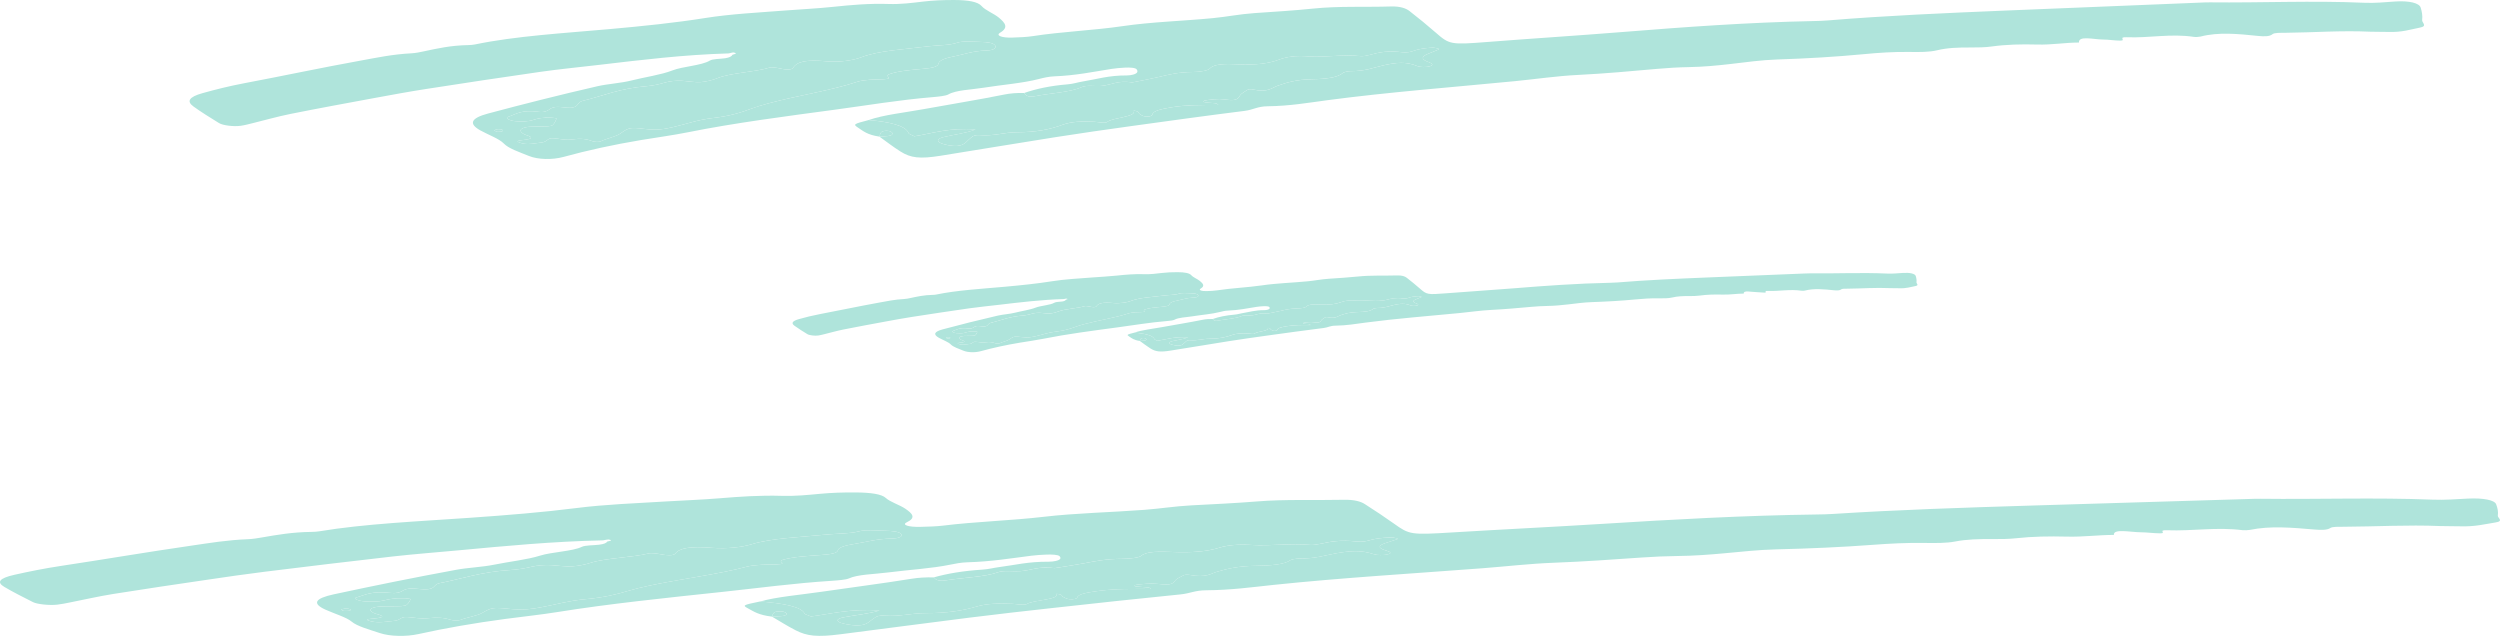 <?xml version="1.0" encoding="utf-8"?>
<!-- Generator: Adobe Illustrator 27.7.0, SVG Export Plug-In . SVG Version: 6.00 Build 0)  -->
<svg version="1.1" id="レイヤー_1" xmlns="http://www.w3.org/2000/svg" xmlns:xlink="http://www.w3.org/1999/xlink" x="0px"
	 y="0px" width="573.913px" height="145.985px" viewBox="0 0 573.913 145.985"
	 enable-background="new 0 0 573.913 145.985" xml:space="preserve">
<g>
	<path fill-rule="evenodd" clip-rule="evenodd" fill="#AFE4DB" d="M167.291,12.259
		c-10.434,0.307-19.997,1.487-29.613,2.617c-4.523,0.535-9.173,0.984-13.565,1.607
		c-8.827,1.26-17.556,2.588-26.245,3.938c-4.014,0.623-7.89,1.339-11.753,2.052
		c-6.5,1.202-13.024,2.394-19.376,3.67c-3.14,0.632-5.906,1.441-8.862,2.163
		c-0.843,0.205-1.666,0.437-2.631,0.573c-1.561,0.227-4.094-0.083-4.957-0.617
		c-2.036-1.263-4.101-2.525-5.884-3.824c-1.615-1.17-1.052-2.174,2.065-3.048
		c3.036-0.848,6.124-1.627,9.633-2.29c8.974-1.693,17.633-3.553,26.707-5.193
		c3.65-0.66,7.255-1.442,11.651-1.67c1.011-0.055,1.963-0.262,2.834-0.449
		c3.119-0.67,6.188-1.364,10.204-1.436c0.528-0.008,1.097-0.059,1.532-0.148
		c9.369-1.949,20.332-2.575,30.943-3.526c7.484-0.67,15.001-1.436,21.872-2.536
		c5.883-0.941,12.216-1.248,18.393-1.731c3.625-0.282,7.414-0.459,10.977-0.836
		c4.138-0.432,8.256-0.811,12.758-0.662c2.839,0.095,5.382-0.249,7.913-0.547
		c2.322-0.276,4.691-0.377,7.211-0.364c3.154,0.011,5.408,0.393,6.256,1.395
		c0.815,0.952,2.826,1.719,3.935,2.64c1.46,1.217,2.322,2.271,0.318,3.454
		c-1.111,0.661,0.386,1.216,2.76,1.137c1.609-0.053,3.323-0.117,4.729-0.336
		c6.552-1.022,14.008-1.318,20.555-2.284c6.627-0.979,13.885-1.179,20.753-1.843
		c3.285-0.316,6.097-0.916,9.592-1.159c4.481-0.31,9.078-0.582,13.428-1.034
		c5.842-0.609,11.929-0.301,17.869-0.488c2.134-0.067,3.485,0.421,4.298,1.063
		c2.08,1.629,4.089,3.259,5.975,4.91c3.16,2.772,3.443,2.843,11.887,2.178
		c10.247-0.803,20.616-1.454,30.857-2.275c14.425-1.159,28.994-2.225,44.048-2.528
		c1.089-0.02,2.19-0.056,3.228-0.143c13.354-1.103,27.055-1.697,40.767-2.264
		c14.834-0.615,29.679-1.215,44.519-1.817c0.807-0.035,1.634-0.079,2.454-0.069
		c11.785,0.132,23.505-0.438,35.332,0.093c2.591,0.118,4.837-0.139,7.232-0.291
		c3.19-0.204,5.467,0.346,5.807,1.389c0.308,0.961,0.461,1.932,0.342,2.89
		c-0.073,0.581,1.316,1.363-0.488,1.713c-2.209,0.429-4.195,1.116-7.289,0.995
		c-1.363-0.052-2.76,0.011-4.118-0.05c-6.646-0.315-13.064,0.187-19.604,0.251
		c-1.088,0.01-2.445-0.039-2.86,0.32c-0.661,0.563-1.954,0.532-3.267,0.401
		c-4.552-0.464-9.063-0.942-13.239,0.138c-0.357,0.092-1.128,0.137-1.532,0.078
		c-5.306-0.811-10.222,0.297-15.409,0.079c-2.125-0.09-0.023,0.785-1.486,0.78
		c-1.325-0.004-2.69-0.25-4.022-0.253c-2.07-0.006-5.617-0.968-5.47,0.69
		c-3.291,0.012-6.218,0.559-9.632,0.462c-3.563-0.1-7.085-0.018-10.437,0.45
		c-1.414,0.201-3.175,0.237-4.794,0.226c-2.82-0.017-5.405,0.073-7.701,0.639
		c-1.783,0.439-4.139,0.42-6.315,0.385c-3.643-0.058-7.148,0.187-10.459,0.504
		c-6.51,0.621-13.098,1-19.898,1.225c-3.719,0.122-7.286,0.636-10.832,1.046
		c-3.073,0.354-6.132,0.647-9.474,0.707c-2.438,0.042-4.884,0.188-7.227,0.396
		c-5.987,0.526-11.906,1.087-18.129,1.392c-5.005,0.246-9.712,0.959-14.585,1.436
		c-14.381,1.397-29.086,2.522-42.958,4.359c-4.482,0.595-8.724,1.345-13.771,1.405
		c-2.446,0.026-3.263,0.801-5.354,1.064c-8.777,1.099-17.42,2.297-26.058,3.495
		c-5.849,0.809-11.667,1.641-17.365,2.539c-8.846,1.391-17.553,2.862-26.373,4.268
		c-4.709,0.751-6.817,0.522-9.209-1c-1.749-1.109-3.215-2.262-4.801-3.394
		c1.301-0.072,2.847-0.078,3.006-0.626c0.072-0.215-0.269-0.549-0.78-0.663
		c-0.697-0.158-1.578,0.011-1.799,0.269c-0.279,0.323-0.31,0.674-0.436,1.016
		c-2.765-0.406-3.693-1.261-4.866-2.035c-1.223-0.804-1.101-0.853,2.414-1.768
		c4.854,0.444,8.472,1.258,9.164,3.009c0.081,0.22,0.751,0.425,1.31,0.723
		c4.391-0.728,8.031-2.012,14.066-1.567c-2.201,0.876-5.11,1.188-7.404,1.759
		c-1.648,0.412-1.578,1.149,0.024,1.591c2.539,0.705,4.182,0.568,5.18-0.425
		c0.41-0.406,0.855-0.81,1.343-1.208c0.306-0.247,0.884-0.491,1.762-0.419
		c3.341,0.274,5.623-0.652,8.52-0.654c4.593-0.003,7.797-0.714,10.458-1.696
		c2.064-0.76,4.448-0.871,7.339-0.72c1.011,0.053,2.503,0.427,2.983,0.048
		c1.381-1.09,6.793-1.084,6.106-2.61c1.369,0.202,1,0.516,1.321,0.745
		c0.31,0.223,0.703,0.523,1.286,0.607c0.881,0.121,1.599-0.141,1.642-0.403
		c0.15-0.921,2.067-1.298,4.305-1.688c3.373-0.587,7.116-0.549,10.846-0.545
		c-0.241-0.491-1.183-0.43-1.917-0.502c-0.504-0.051-1.308-0.111-1.404-0.212
		c-0.277-0.308,0.622-0.398,1.286-0.478c0.739-0.09,1.539-0.177,2.326-0.173
		c1.282,0.008,2.774,0.475,3.784,0.074c0.762-0.303,0.728-0.805,1.175-1.202
		c0.359-0.325,0.915-0.622,1.36-0.937c0.261-0.181,0.745-0.265,1.315-0.137
		c3.445,0.763,4.384-0.378,5.623-0.827c2.232-0.804,4.421-1.455,8.013-1.52
		c3.145-0.06,5.832-0.378,7.038-1.434c0.227-0.197,1.164-0.433,1.795-0.428
		c3.425,0.019,5.256-0.83,7.594-1.349c2.831-0.63,5.109-0.896,7.695,0.179
		c0.65,0.271,2.031,0.329,2.929,0.034c0.924-0.3,0.469-0.655-0.297-0.927
		c-1.834-0.647-1.692-1.271-0.208-1.893c0.791-0.334,1.648-0.654,2.43-0.989
		c0.115-0.051,0.083-0.209-0.05-0.239c-0.424-0.095-0.977-0.233-1.382-0.208
		c-1.624,0.092-3.119,0.304-4.182,0.709c-0.753,0.289-1.69,0.493-2.799,0.336
		c-3.126-0.442-5.23,0.04-7.349,0.617c-0.558,0.152-1.523,0.346-2.07,0.284
		c-4.155-0.478-8.01,0.365-12.155,0.051c-2.529-0.192-4.769,0.047-6.541,0.731
		c-2.336,0.904-5.431,1.3-9.365,1.114c-2.721-0.13-5.536-0.209-6.596,0.959
		c-0.459,0.505-2.401,0.781-3.941,0.793c-3.291,0.025-5.486,0.596-7.843,1.158
		c-1.911,0.454-4.006,0.827-6.022,1.234c-3.403-0.547-4.705,0.603-7.155,0.802
		c-1.458,0.119-3.288-0.257-4.488,0.289c-2.596,1.18-7.209,1.376-10.783,2.083
		c-1.609,0.32-2.084-0.322-2.364-0.754c2.717-0.955,5.986-1.655,9.948-1.984
		c1.393-0.117,2.246-0.452,3.379-0.636c3.291-0.533,6.071-1.438,10.213-1.407
		c0.489,0.003,1.067-0.083,1.449-0.187c1.152-0.317,1.121-0.796,0.824-1.206
		c-0.281-0.392-1.607-0.459-2.703-0.4c-1.049,0.054-2.125,0.144-3.069,0.293
		c-4.245,0.669-8.206,1.516-13.157,1.707c-1.255,0.049-2.486,0.343-3.514,0.61
		c-3.766,0.977-8.545,1.329-12.778,2.012c-2.809,0.452-6.243,0.511-8.037,1.541
		c-0.557,0.318-2.204,0.497-3.479,0.602c-7.886,0.653-14.983,1.875-22.385,2.868
		c-11.592,1.562-23.259,3.067-33.93,5.212c-3.37,0.679-7.13,1.18-10.687,1.773
		c-6.468,1.082-12.352,2.37-17.832,3.877c-2.574,0.709-5.879,0.631-7.951-0.218
		c-2.192-0.897-4.673-1.699-5.795-2.883c-1.008-1.056-3.541-1.983-5.344-2.979
		c-2.76-1.529-2.208-2.817,1.757-3.877c8.156-2.178,16.491-4.287,25.128-6.27
		c2.377-0.548,5.341-0.694,7.744-1.307c3.098-0.788,6.858-1.299,9.456-2.322
		c2.347-0.924,6.687-1.112,8.564-2.245c0.709-0.426,2.338-0.369,3.522-0.544
		c1.071-0.162,1.534-0.456,1.714-0.817c0.519-0.147,1.284-0.296,0.241-0.513
		C168.241,12.009,167.669,12.179,167.291,12.259z M156.542,18.541
		c-1.316-0.063-2.711,0.058-4.025,0.448c-1.149,0.343-2.574,0.67-4.066,0.796
		c-6.324,0.519-9.906,2.206-14.687,3.369c-1.08,0.262-0.937,0.98-1.817,1.382
		c-1.205,0.545-3.105-0.165-4.525,0.044c-0.628,0.093-1.086,0.365-1.371,0.591
		c-0.452,0.358-1.243,0.655-2.366,0.503c-4.03-0.543-5.186,0.529-7.062,1.162
		c-0.804,0.269,0.491,0.914,1.807,0.996c1.423,0.084,2.813,0.078,3.812-0.254
		c1.188-0.392,2.479-0.653,4.277-0.573c0.452,0.022,1.273,0.15,1.261,0.194
		c-0.198,0.492-0.395,0.996-0.853,1.466c-0.383,0.399-1.685,0.354-2.757,0.376
		c-0.822,0.015-1.663-0.007-2.449,0.045c-1.669,0.111-2.568,0.618-2.095,1.192
		c0.206,0.243,0.544,0.517,1.086,0.693c2.322,0.745,0.885,1.023-1.236,1.252
		c-0.656,0.071-0.825,0.244-0.409,0.422c0.324,0.135,0.741,0.274,1.2,0.346
		c1.477,0.22,2.563-0.128,3.824-0.242c1.768-0.16,1.408-1.113,2.913-1.016
		c1.476,0.093,2.709,0.534,4.498,0.26c1.624-0.247,3.15-0.116,4.376,0.383
		c0.586,0.238,1.631,0.274,2.067,0.052c1.288-0.645,3.439-1.044,4.478-1.779
		c1.892-1.346,2.181-1.468,5.602-1.043c2.943,0.364,4.518,0.016,6.571-0.45
		c3.042-0.686,5.473-1.649,9.117-2.069c3.679-0.42,6.364-1.23,8.816-2.155
		c1.202-0.452,2.601-0.859,4.024-1.242c6.507-1.752,14.373-2.943,20.31-4.934
		c0.695-0.235,1.848-0.368,2.879-0.454c1.295-0.106,2.88-0.006,3.971-0.202
		c1.022-0.18-0.735-0.67,0.486-1.092c2.166-0.748,5.018-0.964,7.816-1.219
		c2.086-0.19,3.312-0.48,3.437-1.206c0.139-0.765,1.687-1.276,3.533-1.638
		c2.458-0.481,4.301-1.262,7.6-1.363c1.691-0.053,2.283-0.689,1.8-1.234
		c-0.466-0.514-1.691-0.679-3.116-0.718c-1.898-0.054-4.17-0.287-5.516,0.173
		c-1.875,0.642-4.431,0.543-6.602,0.825c-5.364,0.695-11.374,0.949-15.458,2.528
		c-1.661,0.64-4.84,1.215-8.042,0.911c-4.59-0.434-6.683,0.09-7.56,1.473
		c-0.365,0.568-1.727,0.51-3.112,0.158c-0.586-0.15-1.909-0.302-2.175-0.22
		c-3.472,1.103-9.001,1.205-12.138,2.475c-0.953,0.389-2.334,0.761-3.778,0.897
		C159.787,18.956,158.278,18.681,156.542,18.541z M113.441,29.888
		c0.221,0.127,0.368,0.324,0.676,0.36c0.338,0.039,1.075-0.034,1.205-0.124
		c0.34-0.24-0.031-0.456-0.902-0.476
		C114.098,29.642,113.774,29.803,113.441,29.888z"/>
	<path fill-rule="evenodd" clip-rule="evenodd" fill="#AFE4DB" d="M235.123,21.342
		c0.28,0.432,0.755,1.073,2.364,0.754c3.574-0.707,8.187-0.903,10.783-2.083
		c1.201-0.545,3.03-0.17,4.488-0.289c2.45-0.199,3.752-1.349,7.155-0.802
		c2.015-0.407,4.111-0.78,6.022-1.234c2.357-0.562,4.551-1.133,7.843-1.158
		c1.539-0.012,3.482-0.288,3.941-0.793c1.061-1.168,3.875-1.089,6.596-0.959
		c3.934,0.186,7.029-0.21,9.365-1.114c1.772-0.684,4.012-0.923,6.541-0.731
		c4.145,0.314,8-0.529,12.155-0.051c0.547,0.062,1.511-0.132,2.07-0.284
		c2.119-0.577,4.223-1.058,7.349-0.617c1.11,0.157,2.046-0.047,2.799-0.336
		c1.064-0.406,2.558-0.617,4.182-0.709c0.405-0.025,0.958,0.113,1.382,0.208
		c0.132,0.03,0.165,0.188,0.05,0.239c-0.782,0.336-1.639,0.656-2.43,0.989
		c-1.484,0.623-1.626,1.246,0.208,1.893c0.766,0.272,1.222,0.627,0.297,0.927
		c-0.898,0.294-2.278,0.237-2.929-0.034c-2.586-1.075-4.864-0.809-7.695-0.179
		c-2.338,0.519-4.169,1.369-7.594,1.349c-0.631-0.005-1.567,0.231-1.795,0.428
		c-1.206,1.055-3.893,1.373-7.038,1.434c-3.592,0.066-5.781,0.717-8.013,1.52
		c-1.239,0.449-2.178,1.591-5.623,0.827c-0.57-0.127-1.054-0.043-1.315,0.137
		c-0.445,0.315-1.001,0.612-1.36,0.937c-0.447,0.396-0.413,0.899-1.175,1.202
		c-1.01,0.401-2.503-0.066-3.784-0.074c-0.787-0.004-1.587,0.084-2.326,0.173
		c-0.663,0.079-1.563,0.17-1.286,0.478c0.096,0.1,0.9,0.161,1.404,0.212
		c0.734,0.072,1.676,0.012,1.917,0.502c-3.73-0.003-7.472-0.042-10.846,0.545
		c-2.238,0.39-4.156,0.767-4.305,1.688c-0.043,0.261-0.762,0.523-1.642,0.403
		c-0.583-0.084-0.976-0.384-1.286-0.607c-0.321-0.229,0.048-0.543-1.321-0.745
		c0.686,1.526-4.726,1.52-6.106,2.61c-0.48,0.38-1.972,0.005-2.983-0.048
		c-2.891-0.151-5.275-0.04-7.339,0.72c-2.661,0.982-5.864,1.693-10.458,1.696
		c-2.897,0.002-5.178,0.929-8.52,0.654c-0.878-0.072-1.456,0.172-1.762,0.419
		c-0.488,0.398-0.933,0.802-1.343,1.208c-0.998,0.993-2.641,1.13-5.18,0.425
		c-1.602-0.443-1.672-1.179-0.024-1.591c2.293-0.571,5.202-0.883,7.404-1.759
		c-6.035-0.445-9.675,0.839-14.066,1.567c-0.559-0.298-1.23-0.503-1.31-0.723
		c-0.692-1.75-4.31-2.565-9.164-3.009c3.4-1.198,8.294-1.711,12.531-2.486
		c6.159-1.132,12.569-2.145,18.59-3.365
		C231.951,21.421,233.455,21.309,235.123,21.342z"/>
	<path fill-rule="evenodd" clip-rule="evenodd" fill="#AFE4DB" d="M156.542,18.541
		c1.736,0.139,3.245,0.414,4.347,0.309c1.444-0.137,2.825-0.509,3.778-0.897
		c3.137-1.27,8.666-1.372,12.138-2.475c0.266-0.083,1.589,0.07,2.175,0.22
		c1.385,0.352,2.746,0.41,3.112-0.158c0.877-1.383,2.971-1.906,7.56-1.473
		c3.203,0.304,6.381-0.271,8.042-0.911c4.084-1.579,10.095-1.834,15.458-2.528
		c2.17-0.282,4.727-0.183,6.602-0.825c1.346-0.46,3.619-0.227,5.516-0.173
		c1.425,0.039,2.65,0.204,3.116,0.718c0.484,0.545-0.108,1.181-1.8,1.234
		c-3.298,0.101-5.142,0.881-7.6,1.363c-1.846,0.362-3.394,0.873-3.533,1.638
		c-0.125,0.726-1.351,1.016-3.437,1.206c-2.799,0.255-5.651,0.471-7.816,1.219
		c-1.221,0.422,0.536,0.913-0.486,1.092c-1.092,0.196-2.676,0.096-3.971,0.202
		c-1.031,0.086-2.184,0.219-2.879,0.454c-5.937,1.99-13.804,3.182-20.31,4.934
		c-1.423,0.383-2.822,0.79-4.024,1.242c-2.452,0.925-5.137,1.735-8.816,2.155
		c-3.644,0.42-6.074,1.383-9.117,2.069c-2.053,0.466-3.627,0.814-6.571,0.45
		c-3.421-0.425-3.71-0.303-5.602,1.043c-1.039,0.735-3.19,1.134-4.478,1.779
		c-0.435,0.222-1.48,0.186-2.067-0.052c-1.226-0.499-2.753-0.63-4.376-0.383
		c-1.789,0.274-3.022-0.167-4.498-0.26c-1.505-0.097-1.145,0.856-2.913,1.016
		c-1.261,0.114-2.347,0.462-3.824,0.242c-0.459-0.072-0.876-0.211-1.2-0.346
		c-0.417-0.178-0.247-0.351,0.409-0.422c2.12-0.229,3.558-0.507,1.236-1.252
		c-0.543-0.176-0.88-0.45-1.086-0.693c-0.473-0.574,0.426-1.081,2.095-1.192
		c0.786-0.053,1.627-0.03,2.449-0.045c1.072-0.022,2.374,0.023,2.757-0.376
		c0.459-0.47,0.656-0.974,0.853-1.466c0.013-0.044-0.808-0.172-1.261-0.194
		c-1.798-0.08-3.089,0.181-4.277,0.573c-0.999,0.333-2.39,0.339-3.812,0.254
		c-1.316-0.081-2.61-0.726-1.807-0.996c1.876-0.633,3.031-1.705,7.062-1.162
		c1.123,0.152,1.913-0.146,2.366-0.503c0.284-0.226,0.742-0.499,1.371-0.591
		c1.42-0.209,3.319,0.501,4.525-0.044c0.88-0.402,0.737-1.12,1.817-1.382
		c4.781-1.163,8.363-2.85,14.687-3.369c1.492-0.125,2.918-0.453,4.066-0.796
		C153.831,18.6,155.226,18.479,156.542,18.541z"/>
	<path fill-rule="evenodd" clip-rule="evenodd" fill="#AFE4DB" d="M201.872,31.361
		c0.126-0.342,0.157-0.692,0.436-1.016c0.22-0.258,1.102-0.427,1.799-0.269
		c0.511,0.115,0.852,0.449,0.78,0.663c-0.159,0.548-1.705,0.554-3.006,0.626
		L201.872,31.361z"/>
	<path fill-rule="evenodd" clip-rule="evenodd" fill="#AFE4DB" d="M113.441,29.888
		c0.333-0.086,0.656-0.246,0.98-0.24c0.871,0.02,1.241,0.236,0.902,0.476
		c-0.13,0.09-0.867,0.163-1.205,0.124
		C113.809,30.212,113.662,30.015,113.441,29.888z"/>
</g>
<g>
	<path fill-rule="evenodd" clip-rule="evenodd" fill="#AFE4DB" d="M244.252,68.653
		c-5.253,0.154-10.067,0.749-14.908,1.318c-2.277,0.269-4.618,0.495-6.829,0.809
		c-4.444,0.634-8.838,1.303-13.212,1.982c-2.021,0.314-3.972,0.674-5.917,1.033
		c-3.273,0.605-6.557,1.205-9.754,1.848c-1.581,0.318-2.973,0.726-4.461,1.089
		c-0.424,0.103-0.839,0.22-1.325,0.289c-0.786,0.114-2.061-0.042-2.496-0.31
		c-1.025-0.636-2.064-1.271-2.962-1.925c-0.813-0.589-0.53-1.094,1.04-1.535
		c1.528-0.427,3.083-0.819,4.85-1.153c4.518-0.852,8.877-1.789,13.445-2.615
		c1.837-0.332,3.652-0.726,5.866-0.841c0.509-0.027,0.988-0.132,1.427-0.226
		c1.57-0.337,3.115-0.687,5.137-0.723c0.266-0.004,0.552-0.03,0.771-0.074
		c4.717-0.981,10.236-1.296,15.577-1.775c3.768-0.338,7.552-0.723,11.011-1.277
		c2.962-0.474,6.15-0.628,9.26-0.871c1.825-0.142,3.732-0.231,5.526-0.421
		c2.083-0.217,4.156-0.408,6.423-0.333c1.429,0.048,2.71-0.125,3.984-0.276
		c1.169-0.139,2.361-0.19,3.63-0.183c1.588,0.006,2.723,0.198,3.149,0.702
		c0.41,0.479,1.423,0.865,1.981,1.329c0.735,0.613,1.169,1.143,0.16,1.739
		c-0.559,0.333,0.194,0.612,1.389,0.572c0.81-0.027,1.673-0.059,2.381-0.169
		c3.298-0.514,7.052-0.663,10.348-1.15c3.336-0.493,6.99-0.593,10.447-0.928
		c1.654-0.159,3.069-0.461,4.829-0.584c2.256-0.156,4.57-0.293,6.76-0.52
		c2.941-0.307,6.006-0.152,8.996-0.245c1.074-0.034,1.755,0.212,2.164,0.535
		c1.047,0.82,2.058,1.641,3.008,2.472c1.591,1.396,1.733,1.431,5.984,1.097
		c5.158-0.404,10.379-0.732,15.534-1.145c7.262-0.583,14.596-1.12,22.175-1.273
		c0.548-0.01,1.102-0.028,1.625-0.072c6.723-0.555,13.62-0.854,20.523-1.14
		c7.468-0.31,14.941-0.612,22.412-0.915c0.407-0.018,0.822-0.04,1.236-0.035
		c5.933,0.066,11.833-0.221,17.787,0.047c1.305,0.059,2.435-0.07,3.641-0.147
		c1.606-0.103,2.752,0.174,2.923,0.699c0.155,0.484,0.232,0.973,0.172,1.455
		c-0.037,0.293,0.663,0.686-0.246,0.863c-1.112,0.216-2.112,0.562-3.67,0.501
		c-0.686-0.026-1.389,0.005-2.073-0.025c-3.346-0.159-6.577,0.094-9.869,0.126
		c-0.548,0.005-1.231-0.02-1.44,0.161c-0.333,0.284-0.984,0.268-1.644,0.202
		c-2.292-0.234-4.563-0.474-6.665,0.069c-0.18,0.046-0.568,0.069-0.771,0.039
		c-2.671-0.408-5.146,0.15-7.757,0.04c-1.07-0.045-0.011,0.395-0.748,0.393
		c-0.667-0.002-1.354-0.126-2.025-0.128c-1.042-0.003-2.828-0.487-2.754,0.347
		c-1.657,0.006-3.13,0.281-4.849,0.232c-1.794-0.05-3.567-0.009-5.254,0.226
		c-0.712,0.101-1.599,0.119-2.414,0.114c-1.419-0.008-2.721,0.037-3.877,0.322
		c-0.898,0.221-2.084,0.212-3.179,0.194c-1.834-0.029-3.598,0.094-5.265,0.254
		c-3.277,0.313-6.594,0.503-10.017,0.617c-1.872,0.062-3.668,0.32-5.453,0.526
		c-1.547,0.178-3.087,0.326-4.77,0.356c-1.227,0.021-2.459,0.095-3.638,0.2
		c-3.014,0.265-5.994,0.547-9.127,0.701c-2.519,0.124-4.889,0.483-7.342,0.723
		c-7.24,0.703-14.643,1.27-21.626,2.195c-2.256,0.299-4.392,0.677-6.933,0.707
		c-1.231,0.013-1.643,0.403-2.695,0.535c-4.419,0.553-8.77,1.156-13.118,1.76
		c-2.944,0.407-5.873,0.826-8.742,1.278c-4.453,0.7-8.837,1.441-13.277,2.149
		c-2.37,0.378-3.432,0.263-4.636-0.503c-0.88-0.558-1.619-1.139-2.417-1.709
		c0.655-0.036,1.433-0.039,1.513-0.315c0.036-0.108-0.136-0.276-0.393-0.334
		c-0.351-0.08-0.795,0.005-0.906,0.135c-0.14,0.163-0.156,0.339-0.22,0.511
		c-1.392-0.204-1.859-0.635-2.45-1.024c-0.616-0.405-0.554-0.429,1.215-0.89
		c2.444,0.223,4.265,0.634,4.614,1.515c0.041,0.111,0.378,0.214,0.66,0.364
		c2.211-0.367,4.043-1.013,7.081-0.789c-1.108,0.441-2.573,0.598-3.727,0.886
		c-0.829,0.207-0.794,0.578,0.012,0.801c1.278,0.355,2.105,0.286,2.608-0.214
		c0.207-0.204,0.43-0.408,0.676-0.608c0.154-0.124,0.445-0.247,0.887-0.211
		c1.682,0.138,2.831-0.328,4.289-0.329c2.312-0.001,3.925-0.36,5.265-0.854
		c1.039-0.382,2.239-0.438,3.695-0.362c0.509,0.027,1.26,0.215,1.502,0.024
		c0.695-0.549,3.419-0.546,3.074-1.314c0.689,0.102,0.503,0.26,0.665,0.375
		c0.156,0.112,0.354,0.263,0.648,0.305c0.443,0.061,0.805-0.071,0.827-0.203
		c0.075-0.464,1.041-0.653,2.167-0.85c1.698-0.296,3.582-0.276,5.46-0.275
		c-0.121-0.247-0.595-0.217-0.965-0.253c-0.254-0.025-0.659-0.056-0.707-0.107
		c-0.14-0.155,0.313-0.201,0.647-0.24c0.372-0.045,0.775-0.089,1.171-0.087
		c0.645,0.004,1.397,0.239,1.905,0.037c0.384-0.152,0.367-0.405,0.592-0.605
		c0.181-0.163,0.461-0.313,0.685-0.472c0.131-0.091,0.375-0.133,0.662-0.069
		c1.734,0.384,2.207-0.19,2.831-0.417c1.124-0.405,2.225-0.732,4.034-0.765
		c1.583-0.03,2.936-0.19,3.543-0.722c0.114-0.099,0.586-0.218,0.904-0.215
		c1.724,0.01,2.646-0.418,3.823-0.679c1.425-0.317,2.572-0.451,3.874,0.09
		c0.327,0.136,1.022,0.165,1.474,0.017c0.465-0.151,0.236-0.33-0.15-0.467
		c-0.923-0.326-0.852-0.64-0.105-0.953c0.398-0.168,0.83-0.329,1.223-0.498
		c0.058-0.025,0.042-0.105-0.025-0.12c-0.214-0.048-0.492-0.117-0.696-0.105
		c-0.818,0.046-1.57,0.153-2.105,0.357c-0.379,0.145-0.851,0.248-1.409,0.169
		c-1.574-0.222-2.633,0.02-3.7,0.311c-0.281,0.076-0.767,0.174-1.042,0.143
		c-2.092-0.241-4.033,0.184-6.119,0.026c-1.273-0.097-2.401,0.024-3.293,0.368
		c-1.176,0.455-2.734,0.654-4.715,0.561c-1.37-0.065-2.787-0.105-3.321,0.483
		c-0.231,0.254-1.209,0.393-1.984,0.399c-1.657,0.013-2.762,0.3-3.948,0.583
		c-0.962,0.229-2.017,0.417-3.031,0.621c-1.713-0.275-2.369,0.304-3.602,0.404
		c-0.734,0.06-1.655-0.129-2.26,0.145c-1.307,0.594-3.629,0.693-5.429,1.048
		c-0.81,0.161-1.049-0.162-1.19-0.379c1.368-0.481,3.013-0.833,5.008-0.999
		c0.701-0.059,1.131-0.228,1.701-0.32c1.657-0.268,3.056-0.724,5.141-0.708
		c0.246,0.002,0.537-0.042,0.729-0.094c0.58-0.16,0.565-0.401,0.415-0.607
		c-0.142-0.197-0.809-0.231-1.361-0.202c-0.528,0.027-1.07,0.072-1.545,0.147
		c-2.137,0.337-4.131,0.763-6.624,0.86c-0.632,0.025-1.252,0.173-1.769,0.307
		c-1.896,0.492-4.302,0.669-6.433,1.013c-1.414,0.228-3.143,0.257-4.046,0.776
		c-0.28,0.16-1.109,0.25-1.751,0.303c-3.97,0.329-7.543,0.944-11.269,1.444
		c-5.836,0.786-11.709,1.544-17.081,2.624c-1.697,0.342-3.589,0.594-5.38,0.893
		c-3.256,0.545-6.218,1.193-8.977,1.952c-1.296,0.357-2.96,0.318-4.003-0.11
		c-1.104-0.451-2.352-0.856-2.917-1.451c-0.508-0.532-1.782-0.998-2.69-1.499
		c-1.389-0.77-1.112-1.418,0.885-1.952c4.106-1.096,8.302-2.158,12.65-3.156
		c1.197-0.276,2.689-0.349,3.899-0.658c1.56-0.397,3.452-0.654,4.761-1.169
		c1.182-0.465,3.366-0.56,4.311-1.13c0.357-0.214,1.177-0.186,1.773-0.274
		c0.539-0.082,0.772-0.23,0.863-0.411c0.261-0.074,0.646-0.149,0.122-0.258
		C244.731,68.527,244.442,68.613,244.252,68.653z M238.841,71.816
		c-0.663-0.032-1.365,0.029-2.026,0.225c-0.578,0.172-1.296,0.338-2.047,0.401
		c-3.183,0.261-4.987,1.11-7.394,1.696c-0.544,0.132-0.472,0.493-0.915,0.696
		c-0.607,0.275-1.563-0.083-2.278,0.022c-0.316,0.047-0.547,0.184-0.69,0.298
		c-0.228,0.18-0.626,0.33-1.191,0.253c-2.029-0.274-2.611,0.266-3.555,0.585
		c-0.405,0.136,0.247,0.46,0.909,0.501c0.716,0.043,1.416,0.039,1.919-0.128
		c0.598-0.198,1.248-0.329,2.153-0.289c0.228,0.011,0.641,0.076,0.635,0.098
		c-0.1,0.248-0.199,0.502-0.43,0.738c-0.193,0.201-0.848,0.178-1.388,0.189
		c-0.414,0.007-0.837-0.004-1.233,0.023c-0.84,0.056-1.293,0.311-1.055,0.6
		c0.104,0.122,0.274,0.26,0.547,0.349c1.169,0.375,0.445,0.515-0.622,0.63
		c-0.33,0.036-0.416,0.123-0.206,0.212c0.163,0.068,0.373,0.138,0.604,0.174
		c0.744,0.111,1.29-0.064,1.925-0.122c0.89-0.08,0.709-0.56,1.467-0.511
		c0.743,0.047,1.364,0.269,2.264,0.131c0.817-0.124,1.586-0.058,2.203,0.193
		c0.295,0.12,0.821,0.138,1.04,0.026c0.648-0.325,1.732-0.526,2.254-0.896
		c0.953-0.678,1.098-0.739,2.82-0.525c1.482,0.183,2.274,0.008,3.308-0.227
		c1.532-0.345,2.755-0.83,4.59-1.042c1.852-0.211,3.204-0.619,4.438-1.085
		c0.605-0.228,1.309-0.432,2.026-0.625c3.276-0.882,7.236-1.482,10.225-2.484
		c0.35-0.118,0.93-0.185,1.449-0.229c0.652-0.053,1.45-0.003,1.999-0.102
		c0.514-0.091-0.37-0.337,0.245-0.55c1.09-0.377,2.526-0.485,3.935-0.614
		c1.05-0.095,1.667-0.242,1.73-0.607c0.07-0.385,0.849-0.643,1.779-0.825
		c1.237-0.242,2.165-0.635,3.826-0.686c0.851-0.027,1.149-0.347,0.906-0.621
		c-0.234-0.259-0.851-0.342-1.568-0.362c-0.955-0.027-2.099-0.145-2.777,0.087
		c-0.944,0.323-2.231,0.273-3.323,0.415c-2.7,0.35-5.726,0.478-7.782,1.273
		c-0.836,0.322-2.436,0.612-4.049,0.459c-2.31-0.218-3.365,0.045-3.806,0.741
		c-0.184,0.286-0.869,0.257-1.566,0.08c-0.295-0.075-0.961-0.152-1.095-0.111
		c-1.748,0.555-4.531,0.606-6.111,1.246c-0.48,0.196-1.175,0.383-1.902,0.452
		C240.474,72.024,239.715,71.886,238.841,71.816z M217.143,77.528
		c0.111,0.064,0.185,0.163,0.34,0.181c0.17,0.02,0.541-0.017,0.607-0.062
		c0.171-0.121-0.016-0.229-0.454-0.24
		C217.473,77.404,217.311,77.485,217.143,77.528z"/>
	<path fill-rule="evenodd" clip-rule="evenodd" fill="#AFE4DB" d="M278.401,73.225
		c0.141,0.217,0.38,0.54,1.19,0.379c1.799-0.356,4.122-0.454,5.429-1.048
		c0.604-0.275,1.525-0.086,2.26-0.145c1.233-0.1,1.889-0.679,3.602-0.404
		c1.015-0.205,2.069-0.393,3.031-0.621c1.187-0.283,2.291-0.57,3.948-0.583
		c0.775-0.006,1.753-0.145,1.984-0.399c0.534-0.588,1.951-0.548,3.321-0.483
		c1.98,0.094,3.539-0.106,4.715-0.561c0.892-0.344,2.02-0.465,3.293-0.368
		c2.087,0.158,4.027-0.266,6.119-0.026c0.275,0.031,0.761-0.066,1.042-0.143
		c1.067-0.291,2.126-0.533,3.7-0.311c0.559,0.079,1.03-0.024,1.409-0.169
		c0.535-0.204,1.288-0.311,2.105-0.357c0.204-0.013,0.482,0.057,0.696,0.105
		c0.067,0.015,0.083,0.095,0.025,0.12c-0.394,0.169-0.825,0.33-1.223,0.498
		c-0.747,0.313-0.819,0.627,0.105,0.953c0.386,0.137,0.615,0.316,0.15,0.467
		c-0.452,0.148-1.147,0.119-1.474-0.017c-1.302-0.541-2.448-0.407-3.874-0.09
		c-1.177,0.261-2.099,0.689-3.823,0.679c-0.318-0.002-0.789,0.116-0.904,0.215
		c-0.607,0.531-1.96,0.691-3.543,0.722c-1.808,0.033-2.91,0.361-4.034,0.765
		c-0.624,0.226-1.096,0.801-2.831,0.417c-0.287-0.064-0.531-0.022-0.662,0.069
		c-0.224,0.159-0.504,0.308-0.685,0.472c-0.225,0.2-0.208,0.452-0.592,0.605
		c-0.508,0.202-1.26-0.033-1.905-0.037c-0.396-0.002-0.799,0.042-1.171,0.087
		c-0.334,0.04-0.787,0.086-0.647,0.24c0.048,0.051,0.453,0.081,0.707,0.107
		c0.37,0.036,0.844,0.006,0.965,0.253c-1.878-0.002-3.762-0.021-5.46,0.275
		c-1.127,0.197-2.092,0.386-2.167,0.85c-0.022,0.132-0.383,0.263-0.827,0.203
		c-0.294-0.042-0.492-0.193-0.648-0.305c-0.162-0.115,0.024-0.273-0.665-0.375
		c0.345,0.768-2.379,0.765-3.074,1.314c-0.242,0.191-0.993,0.003-1.502-0.024
		c-1.456-0.076-2.655-0.02-3.695,0.362c-1.339,0.494-2.952,0.852-5.265,0.854
		c-1.458,0.001-2.607,0.468-4.289,0.329c-0.442-0.036-0.733,0.087-0.887,0.211
		c-0.246,0.2-0.47,0.404-0.676,0.608c-0.502,0.5-1.329,0.569-2.608,0.214
		c-0.806-0.223-0.842-0.594-0.012-0.801c1.154-0.287,2.619-0.445,3.727-0.886
		c-3.038-0.224-4.871,0.423-7.081,0.789c-0.281-0.15-0.619-0.253-0.66-0.364
		c-0.349-0.881-2.17-1.291-4.614-1.515c1.712-0.603,4.176-0.861,6.308-1.252
		c3.101-0.57,6.327-1.08,9.358-1.694
		C276.804,73.265,277.561,73.209,278.401,73.225z"/>
	<path fill-rule="evenodd" clip-rule="evenodd" fill="#AFE4DB" d="M238.841,71.816
		c0.874,0.07,1.633,0.209,2.188,0.155c0.727-0.069,1.422-0.256,1.902-0.452
		c1.579-0.639,4.363-0.691,6.111-1.246c0.134-0.042,0.8,0.035,1.095,0.111
		c0.697,0.177,1.383,0.207,1.566-0.08c0.441-0.696,1.496-0.96,3.806-0.741
		c1.612,0.153,3.213-0.136,4.049-0.459c2.056-0.795,5.082-0.923,7.782-1.273
		c1.093-0.142,2.379-0.092,3.323-0.415c0.678-0.232,1.822-0.114,2.777-0.087
		c0.717,0.02,1.334,0.103,1.568,0.362c0.243,0.274-0.055,0.594-0.906,0.621
		c-1.661,0.051-2.589,0.444-3.826,0.686c-0.929,0.182-1.709,0.439-1.779,0.825
		c-0.063,0.365-0.68,0.512-1.73,0.607c-1.409,0.129-2.845,0.237-3.935,0.614
		c-0.615,0.213,0.27,0.459-0.245,0.55c-0.55,0.099-1.347,0.048-1.999,0.102
		c-0.519,0.044-1.1,0.11-1.449,0.229c-2.989,1.002-6.949,1.602-10.225,2.484
		c-0.717,0.193-1.421,0.397-2.026,0.625c-1.234,0.466-2.586,0.874-4.438,1.085
		c-1.835,0.212-3.058,0.696-4.59,1.042c-1.033,0.235-1.826,0.41-3.308,0.227
		c-1.722-0.214-1.868-0.153-2.82,0.525c-0.523,0.37-1.606,0.571-2.254,0.896
		c-0.219,0.112-0.745,0.094-1.04-0.026c-0.617-0.251-1.386-0.317-2.203-0.193
		c-0.9,0.138-1.521-0.084-2.264-0.131c-0.758-0.049-0.576,0.431-1.467,0.511
		c-0.635,0.057-1.182,0.233-1.925,0.122c-0.231-0.036-0.441-0.106-0.604-0.174
		c-0.21-0.09-0.124-0.177,0.206-0.212c1.067-0.115,1.791-0.255,0.622-0.63
		c-0.273-0.089-0.443-0.227-0.547-0.349c-0.238-0.289,0.214-0.544,1.055-0.6
		c0.396-0.026,0.819-0.015,1.233-0.023c0.54-0.011,1.195,0.012,1.388-0.189
		c0.231-0.237,0.33-0.49,0.43-0.738c0.006-0.022-0.407-0.087-0.635-0.098
		c-0.905-0.04-1.555,0.091-2.153,0.289c-0.503,0.167-1.203,0.171-1.919,0.128
		c-0.663-0.041-1.314-0.366-0.909-0.501c0.944-0.319,1.526-0.859,3.555-0.585
		c0.565,0.076,0.963-0.073,1.191-0.253c0.143-0.114,0.374-0.251,0.69-0.298
		c0.715-0.105,1.671,0.252,2.278-0.022c0.443-0.202,0.371-0.564,0.915-0.696
		c2.407-0.586,4.21-1.435,7.394-1.696c0.751-0.063,1.469-0.228,2.047-0.401
		C237.476,71.845,238.178,71.784,238.841,71.816z"/>
	<path fill-rule="evenodd" clip-rule="evenodd" fill="#AFE4DB" d="M261.661,78.269
		c0.064-0.172,0.079-0.349,0.22-0.511c0.111-0.13,0.555-0.215,0.906-0.135
		c0.257,0.058,0.429,0.226,0.393,0.334c-0.08,0.276-0.858,0.279-1.513,0.315
		L261.661,78.269z"/>
	<path fill-rule="evenodd" clip-rule="evenodd" fill="#AFE4DB" d="M217.143,77.528
		c0.168-0.043,0.33-0.124,0.493-0.121c0.438,0.01,0.625,0.119,0.454,0.24
		c-0.065,0.045-0.437,0.082-0.607,0.062
		C217.328,77.691,217.254,77.592,217.143,77.528z"/>
</g>
<g>
	<path fill-rule="evenodd" clip-rule="evenodd" fill="#AFE4DB" d="M138.452,124.045
		c-11.674,0.245-22.371,1.288-33.126,2.286c-5.059,0.472-10.26,0.866-15.174,1.418
		c-9.873,1.118-19.636,2.299-29.354,3.499c-4.489,0.554-8.824,1.194-13.145,1.83
		c-7.269,1.073-14.566,2.138-21.669,3.278c-3.511,0.565-6.603,1.293-9.909,1.941
		c-0.942,0.184-1.863,0.392-2.943,0.513c-1.746,0.201-4.582-0.089-5.548-0.578
		c-2.282-1.157-4.597-2.314-6.597-3.503c-1.811-1.071-1.184-1.984,2.301-2.77
		c3.394-0.762,6.847-1.462,10.77-2.054c10.037-1.512,19.719-3.177,29.866-4.642
		c4.082-0.588,8.113-1.289,13.032-1.482c1.13-0.047,2.196-0.233,3.17-0.4
		c3.488-0.6,6.919-1.222,11.413-1.274c0.59-0.006,1.227-0.05,1.713-0.129
		c10.477-1.744,22.741-2.277,34.612-3.109c8.372-0.586,16.78-1.258,24.465-2.237
		c6.579-0.837,13.664-1.097,20.576-1.516c4.054-0.244,8.294-0.393,12.28-0.724
		c4.629-0.379,9.236-0.711,14.273-0.561c3.177,0.096,6.022-0.209,8.853-0.472
		c2.597-0.244,5.248-0.328,8.068-0.309c3.53,0.021,6.052,0.377,7.004,1.292
		c0.916,0.87,3.168,1.575,4.412,2.418c1.638,1.113,2.606,2.076,0.368,3.148
		c-1.242,0.599,0.436,1.108,3.092,1.045c1.8-0.043,3.718-0.095,5.29-0.29
		c7.328-0.909,15.669-1.154,22.993-2.012c7.411-0.869,15.532-1.027,23.215-1.61
		c3.674-0.277,6.819-0.813,10.728-1.023c5.014-0.267,10.155-0.5,15.022-0.897
		c6.536-0.535,13.348-0.234,19.994-0.384c2.387-0.054,3.901,0.394,4.812,0.982
		c2.333,1.491,4.587,2.983,6.702,4.492c3.546,2.535,3.862,2.6,13.308,2.023
		c11.463-0.697,23.064-1.255,34.52-1.969c16.137-1.008,32.436-1.931,49.28-2.156
		c1.219-0.015,2.45-0.044,3.611-0.12c14.939-0.961,30.267-1.455,45.609-1.926
		c16.597-0.511,33.206-1.008,49.809-1.506c0.903-0.029,1.828-0.067,2.746-0.055
		c13.186,0.16,26.298-0.321,39.534,0.203c2.9,0.116,5.413-0.111,8.092-0.241
		c3.569-0.174,6.119,0.333,6.502,1.284c0.348,0.877,0.522,1.762,0.392,2.634
		c-0.079,0.529,1.477,1.246-0.54,1.559c-2.47,0.384-4.69,1.002-8.153,0.882
		c-1.525-0.052-3.087,0.001-4.607-0.06c-7.438-0.309-14.617,0.127-21.936,0.163
		c-1.216,0.006-2.736-0.044-3.199,0.283c-0.738,0.511-2.185,0.478-3.654,0.354
		c-5.095-0.438-10.144-0.888-14.814,0.081c-0.399,0.082-1.262,0.121-1.713,0.066
		c-5.94-0.757-11.436,0.237-17.241,0.021c-2.378-0.089-0.023,0.715-1.66,0.705
		c-1.483-0.007-3.01-0.237-4.502-0.244c-2.316-0.012-6.287-0.9-6.119,0.61
		c-3.682,0-6.955,0.489-10.776,0.389c-3.987-0.102-7.928-0.04-11.676,0.375
		c-1.582,0.178-3.553,0.205-5.365,0.19c-3.155-0.025-6.048,0.049-8.615,0.557
		c-1.994,0.394-4.631,0.368-7.065,0.33c-4.077-0.065-7.997,0.147-11.701,0.424
		c-7.282,0.544-14.653,0.867-22.26,1.049c-4.161,0.099-8.151,0.555-12.117,0.916
		c-3.437,0.312-6.859,0.569-10.6,0.612c-2.728,0.031-5.463,0.155-8.085,0.337
		c-6.698,0.459-13.319,0.95-20.282,1.207c-5.599,0.208-10.864,0.841-16.314,1.259
		c-16.088,1.224-32.538,2.201-48.053,3.828c-5.014,0.527-9.757,1.196-15.405,1.233
		c-2.737,0.016-3.648,0.719-5.987,0.951c-9.817,0.972-19.484,2.034-29.145,3.097
		c-6.543,0.718-13.05,1.456-19.423,2.254c-9.894,1.238-19.632,2.548-29.496,3.8
		c-5.266,0.668-7.626,0.452-10.307-0.942c-1.961-1.016-3.604-2.071-5.383-3.107
		c1.456-0.06,3.185-0.061,3.362-0.56c0.079-0.195-0.303-0.501-0.876-0.607
		c-0.78-0.146-1.766,0.004-2.011,0.239c-0.311,0.294-0.345,0.613-0.484,0.924
		c-3.096-0.379-4.136-1.161-5.452-1.87c-1.372-0.736-1.235-0.781,2.695-1.602
		c5.433,0.421,9.484,1.174,10.264,2.771c0.091,0.201,0.843,0.39,1.469,0.663
		c4.911-0.649,8.979-1.806,15.734-1.381c-2.46,0.79-5.714,1.065-8.278,1.577
		c-1.843,0.37-1.762,1.04,0.032,1.45c2.844,0.65,4.682,0.531,5.795-0.37
		c0.457-0.369,0.953-0.735,1.499-1.096c0.341-0.224,0.987-0.445,1.971-0.376
		c3.739,0.261,6.289-0.575,9.53-0.568c5.14,0.013,8.722-0.625,11.697-1.51
		c2.307-0.685,4.973-0.778,8.209-0.631c1.131,0.052,2.803,0.398,3.338,0.054
		c1.541-0.989,7.597-0.966,6.824-2.357c1.533,0.188,1.121,0.473,1.48,0.683
		c0.348,0.205,0.789,0.478,1.442,0.556c0.986,0.113,1.789-0.123,1.835-0.361
		c0.165-0.839,2.309-1.175,4.813-1.523c3.772-0.525,7.96-0.476,12.134-0.461
		c-0.272-0.447-1.325-0.395-2.147-0.464c-0.564-0.047-1.465-0.105-1.572-0.197
		c-0.311-0.281,0.696-0.361,1.437-0.431c0.827-0.079,1.722-0.156,2.603-0.15
		c1.434,0.011,3.106,0.442,4.235,0.08c0.852-0.274,0.812-0.731,1.311-1.091
		c0.4-0.294,1.021-0.563,1.518-0.848c0.291-0.164,0.833-0.238,1.471-0.121
		c3.857,0.707,4.904-0.329,6.289-0.735c2.494-0.725,4.942-1.31,8.961-1.358
		c3.519-0.044,6.524-0.325,7.87-1.282c0.253-0.178,1.301-0.39,2.006-0.384
		c3.832,0.029,5.88-0.738,8.494-1.203c3.165-0.564,5.714-0.798,8.611,0.189
		c0.728,0.249,2.273,0.306,3.277,0.041c1.033-0.27,0.523-0.595-0.335-0.846
		c-2.055-0.595-1.898-1.163-0.24-1.725c0.884-0.301,1.843-0.59,2.716-0.893
		c0.129-0.046,0.092-0.191-0.057-0.218c-0.475-0.088-1.094-0.216-1.548-0.194
		c-1.817,0.079-3.488,0.266-4.677,0.632c-0.842,0.261-1.889,0.444-3.131,0.297
		c-3.499-0.413-5.852,0.018-8.221,0.537c-0.624,0.137-1.704,0.31-2.315,0.251
		c-4.651-0.449-8.962,0.306-13.602,0.006c-2.831-0.184-5.336,0.026-7.316,0.643
		c-2.611,0.816-6.073,1.166-10.475,0.984c-3.046-0.127-6.194-0.209-7.377,0.851
		c-0.513,0.458-2.684,0.704-4.408,0.71c-3.682,0.012-6.136,0.525-8.771,1.029
		c-2.137,0.407-4.48,0.74-6.733,1.104c-3.809-0.509-5.263,0.534-8.003,0.707
		c-1.632,0.103-3.68-0.245-5.021,0.248c-2.901,1.066-8.062,1.229-12.059,1.861
		c-1.8,0.285-2.333-0.3-2.648-0.694c3.036-0.861,6.692-1.488,11.125-1.775
		c1.558-0.101,2.511-0.404,3.779-0.568c3.681-0.474,6.788-1.29,11.423-1.248
		c0.548,0.005,1.194-0.073,1.621-0.165c1.288-0.285,1.252-0.722,0.917-1.096
		c-0.316-0.358-1.8-0.423-3.026-0.373c-1.173,0.046-2.377,0.124-3.432,0.256
		c-4.748,0.596-9.177,1.354-14.717,1.511c-1.404,0.04-2.782,0.304-3.93,0.544
		c-4.211,0.877-9.558,1.182-14.292,1.79c-3.141,0.403-6.985,0.444-8.987,1.377
		c-0.622,0.288-2.465,0.445-3.892,0.536c-8.822,0.568-16.758,1.658-25.038,2.538
		c-12.965,1.384-26.015,2.716-37.949,4.634c-3.769,0.607-7.974,1.051-11.951,1.58
		c-7.234,0.964-13.814,2.117-19.941,3.472c-2.877,0.637-6.576,0.555-8.898-0.226
		c-2.455-0.824-5.233-1.564-6.494-2.645c-1.132-0.966-3.968-1.818-5.989-2.731
		c-3.092-1.402-2.48-2.573,1.954-3.526c9.119-1.957,18.439-3.85,28.096-5.628
		c2.658-0.491,5.974-0.614,8.66-1.164c3.465-0.708,7.67-1.161,10.574-2.084
		c2.623-0.834,7.477-0.99,9.575-2.016c0.791-0.386,2.615-0.329,3.938-0.484
		c1.198-0.144,1.716-0.41,1.916-0.738c0.58-0.132,1.436-0.265,0.268-0.467
		C139.515,123.821,138.875,123.974,138.452,124.045z M126.446,129.732
		c-1.473-0.062-3.033,0.044-4.502,0.394c-1.284,0.308-2.879,0.602-4.548,0.711
		c-7.074,0.451-11.076,1.976-16.422,3.02c-1.208,0.235-1.045,0.889-2.028,1.253
		c-1.347,0.493-3.474-0.161-5.062,0.025c-0.704,0.083-1.215,0.329-1.532,0.534
		c-0.505,0.324-1.389,0.593-2.645,0.451c-4.512-0.508-5.802,0.465-7.898,1.035
		c-0.898,0.243,0.552,0.834,2.025,0.913c1.592,0.082,3.148,0.081,4.265-0.218
		c1.328-0.354,2.772-0.588,4.784-0.509c0.506,0.022,1.425,0.141,1.411,0.181
		c-0.22,0.448-0.438,0.906-0.95,1.332c-0.428,0.362-1.884,0.317-3.084,0.334
		c-0.92,0.011-1.861-0.012-2.74,0.033c-1.867,0.095-2.871,0.554-2.34,1.079
		c0.231,0.222,0.61,0.472,1.218,0.635c2.601,0.687,0.993,0.935-1.379,1.137
		c-0.733,0.063-0.922,0.22-0.456,0.383c0.363,0.124,0.831,0.252,1.344,0.318
		c1.653,0.206,2.867-0.107,4.279-0.207c1.977-0.139,1.571-1.009,3.255-0.915
		c1.653,0.09,3.033,0.496,5.034,0.252c1.816-0.22,3.524-0.095,4.898,0.363
		c0.657,0.219,1.826,0.255,2.312,0.054c1.44-0.584,3.845-0.94,5.006-1.606
		c2.112-1.22,2.435-1.33,6.265-0.931c3.294,0.341,5.055,0.03,7.35-0.388
		c3.401-0.615,6.119-1.484,10.194-1.854c4.116-0.37,7.118-1.099,9.858-1.934
		c1.344-0.408,2.907-0.774,4.499-1.118c7.275-1.574,16.073-2.633,22.71-4.426
		c0.776-0.211,2.065-0.328,3.219-0.404c1.449-0.092,3.222,0.004,4.443-0.171
		c1.143-0.16-0.825-0.612,0.54-0.993c2.421-0.674,5.611-0.862,8.742-1.085
		c2.333-0.166,3.704-0.426,3.842-1.087c0.153-0.696,1.883-1.157,3.948-1.48
		c2.748-0.431,4.809-1.135,8.499-1.216c1.892-0.043,2.553-0.619,2.01-1.118
		c-0.523-0.47-1.894-0.624-3.488-0.664c-2.125-0.056-4.667-0.276-6.173,0.139
		c-2.096,0.578-4.957,0.479-7.384,0.729c-5.999,0.615-12.724,0.827-17.289,2.252
		c-1.856,0.577-5.411,1.091-8.997,0.803c-5.136-0.41-7.477,0.059-8.455,1.316
		c-0.406,0.516-1.931,0.458-3.48,0.133c-0.657-0.138-2.138-0.282-2.435-0.207
		c-3.88,0.993-10.067,1.067-13.573,2.214c-1.066,0.35-2.611,0.685-4.225,0.805
		C130.078,130.12,128.389,129.865,126.446,129.732z M78.255,139.924
		c0.248,0.116,0.413,0.296,0.758,0.329c0.377,0.036,1.202-0.028,1.348-0.109
		c0.379-0.217-0.037-0.415-1.011-0.436
		C78.989,139.702,78.628,139.847,78.255,139.924z"/>
	<path fill-rule="evenodd" clip-rule="evenodd" fill="#AFE4DB" d="M214.383,132.545
		c0.314,0.395,0.848,0.98,2.648,0.694c3.997-0.632,9.158-0.795,12.059-1.861
		c1.341-0.493,3.389-0.145,5.021-0.248c2.74-0.173,4.194-1.216,8.003-0.707
		c2.253-0.364,4.597-0.697,6.733-1.104c2.635-0.504,5.089-1.017,8.771-1.029
		c1.723-0.006,3.895-0.251,4.408-0.71c1.183-1.06,4.331-0.979,7.377-0.851
		c4.402,0.182,7.865-0.168,10.475-0.984c1.98-0.617,4.486-0.827,7.316-0.643
		c4.64,0.3,8.951-0.456,13.602-0.006c0.611,0.058,1.691-0.115,2.315-0.251
		c2.37-0.519,4.722-0.95,8.221-0.537c1.242,0.147,2.289-0.036,3.131-0.297
		c1.189-0.366,2.86-0.554,4.677-0.632c0.454-0.021,1.072,0.106,1.548,0.194
		c0.149,0.028,0.186,0.172,0.057,0.218c-0.874,0.303-1.832,0.592-2.716,0.893
		c-1.658,0.562-1.815,1.13,0.24,1.725c0.858,0.251,1.368,0.576,0.335,0.846
		c-1.004,0.265-2.549,0.208-3.277-0.041c-2.897-0.988-5.446-0.753-8.611-0.189
		c-2.614,0.465-4.662,1.233-8.494,1.203c-0.705-0.006-1.752,0.206-2.006,0.384
		c-1.346,0.958-4.351,1.238-7.87,1.282c-4.019,0.048-6.467,0.634-8.961,1.358
		c-1.384,0.406-2.431,1.442-6.289,0.735c-0.638-0.117-1.18-0.043-1.471,0.121
		c-0.498,0.285-1.118,0.554-1.518,0.848c-0.499,0.36-0.46,0.817-1.311,1.091
		c-1.128,0.362-2.801-0.069-4.235-0.08c-0.881-0.006-1.776,0.071-2.603,0.15
		c-0.741,0.07-1.748,0.15-1.437,0.431c0.108,0.092,1.009,0.15,1.572,0.197
		c0.822,0.069,1.875,0.017,2.147,0.464c-4.173-0.015-8.361-0.063-12.134,0.461
		c-2.504,0.348-4.648,0.685-4.813,1.523c-0.046,0.238-0.85,0.474-1.835,0.361
		c-0.653-0.078-1.094-0.352-1.442-0.556c-0.36-0.21,0.053-0.495-1.48-0.683
		c0.773,1.391-5.282,1.369-6.824,2.357c-0.536,0.344-2.207-0.002-3.338-0.054
		c-3.236-0.147-5.902-0.054-8.209,0.631c-2.975,0.885-6.557,1.523-11.697,1.51
		c-3.241-0.007-5.791,0.829-9.53,0.568c-0.984-0.069-1.63,0.152-1.971,0.376
		c-0.545,0.361-1.041,0.727-1.499,1.096c-1.113,0.901-2.951,1.02-5.795,0.37
		c-1.794-0.409-1.875-1.08-0.032-1.45c2.564-0.512,5.819-0.787,8.278-1.577
		c-6.755-0.426-10.823,0.732-15.734,1.381c-0.627-0.273-1.379-0.462-1.469-0.663
		c-0.78-1.597-4.831-2.35-10.264-2.771c3.801-1.08,9.275-1.531,14.013-2.223
		c6.888-1.011,14.057-1.911,20.79-3.003
		C210.834,132.606,212.517,132.509,214.383,132.545z"/>
	<path fill-rule="evenodd" clip-rule="evenodd" fill="#AFE4DB" d="M126.446,129.732
		c1.943,0.133,3.633,0.388,4.865,0.296c1.614-0.12,3.159-0.455,4.225-0.805
		c3.506-1.146,9.692-1.221,13.573-2.214c0.298-0.074,1.779,0.069,2.435,0.207
		c1.55,0.325,3.074,0.383,3.48-0.133c0.977-1.257,3.318-1.726,8.455-1.316
		c3.585,0.288,7.141-0.226,8.997-0.803c4.565-1.425,11.29-1.637,17.289-2.252
		c2.427-0.25,5.288-0.151,7.384-0.729c1.505-0.415,4.048-0.195,6.173-0.139
		c1.594,0.04,2.965,0.195,3.488,0.664c0.543,0.499-0.118,1.075-2.01,1.118
		c-3.69,0.082-5.751,0.786-8.499,1.216c-2.065,0.323-3.795,0.784-3.948,1.48
		c-0.138,0.661-1.508,0.921-3.842,1.087c-3.131,0.223-6.321,0.41-8.742,1.085
		c-1.365,0.38,0.603,0.833-0.54,0.993c-1.221,0.175-2.994,0.079-4.443,0.171
		c-1.154,0.076-2.443,0.193-3.219,0.404c-6.637,1.793-15.436,2.852-22.71,4.426
		c-1.592,0.344-3.155,0.71-4.499,1.118c-2.74,0.834-5.742,1.563-9.858,1.934
		c-4.075,0.371-6.792,1.24-10.194,1.854c-2.296,0.418-4.056,0.729-7.35,0.388
		c-3.83-0.399-4.153-0.289-6.265,0.931c-1.16,0.666-3.566,1.022-5.006,1.606
		c-0.486,0.201-1.655,0.165-2.312-0.054c-1.374-0.458-3.082-0.583-4.898-0.363
		c-2.001,0.244-3.382-0.162-5.034-0.252c-1.684-0.094-1.278,0.776-3.255,0.915
		c-1.411,0.1-2.626,0.413-4.279,0.207c-0.513-0.066-0.981-0.194-1.344-0.318
		c-0.466-0.164-0.277-0.321,0.456-0.383c2.372-0.201,3.979-0.45,1.379-1.137
		c-0.608-0.162-0.987-0.413-1.218-0.635c-0.53-0.525,0.473-0.984,2.34-1.079
		c0.879-0.045,1.821-0.022,2.74-0.033c1.2-0.016,2.657,0.028,3.084-0.334
		c0.511-0.427,0.73-0.884,0.95-1.332c0.014-0.04-0.905-0.16-1.411-0.181
		c-2.012-0.079-3.456,0.155-4.784,0.509c-1.117,0.299-2.673,0.3-4.265,0.218
		c-1.473-0.079-2.923-0.67-2.025-0.913c2.096-0.571,3.386-1.543,7.898-1.035
		c1.257,0.142,2.14-0.126,2.645-0.451c0.317-0.205,0.828-0.451,1.532-0.534
		c1.589-0.185,3.716,0.468,5.062-0.025c0.983-0.364,0.82-1.018,2.028-1.253
		c5.346-1.044,9.348-2.569,16.422-3.02c1.669-0.109,3.263-0.404,4.548-0.711
		C123.413,129.776,124.972,129.67,126.446,129.732z"/>
	<path fill-rule="evenodd" clip-rule="evenodd" fill="#AFE4DB" d="M177.211,141.56
		c0.139-0.311,0.173-0.63,0.484-0.924c0.245-0.234,1.231-0.385,2.011-0.239
		c0.572,0.106,0.955,0.412,0.876,0.607c-0.177,0.499-1.906,0.499-3.362,0.56
		L177.211,141.56z"/>
	<path fill-rule="evenodd" clip-rule="evenodd" fill="#AFE4DB" d="M78.255,139.924
		c0.373-0.077,0.734-0.222,1.095-0.215c0.974,0.021,1.39,0.219,1.011,0.436
		c-0.146,0.081-0.971,0.145-1.348,0.109
		C78.668,140.22,78.504,140.04,78.255,139.924z"/>
</g>
<g>
</g>
<g>
</g>
<g>
</g>
<g>
</g>
<g>
</g>
<g>
</g>
<g>
</g>
<g>
</g>
<g>
</g>
<g>
</g>
<g>
</g>
<g>
</g>
<g>
</g>
<g>
</g>
<g>
</g>
</svg>
